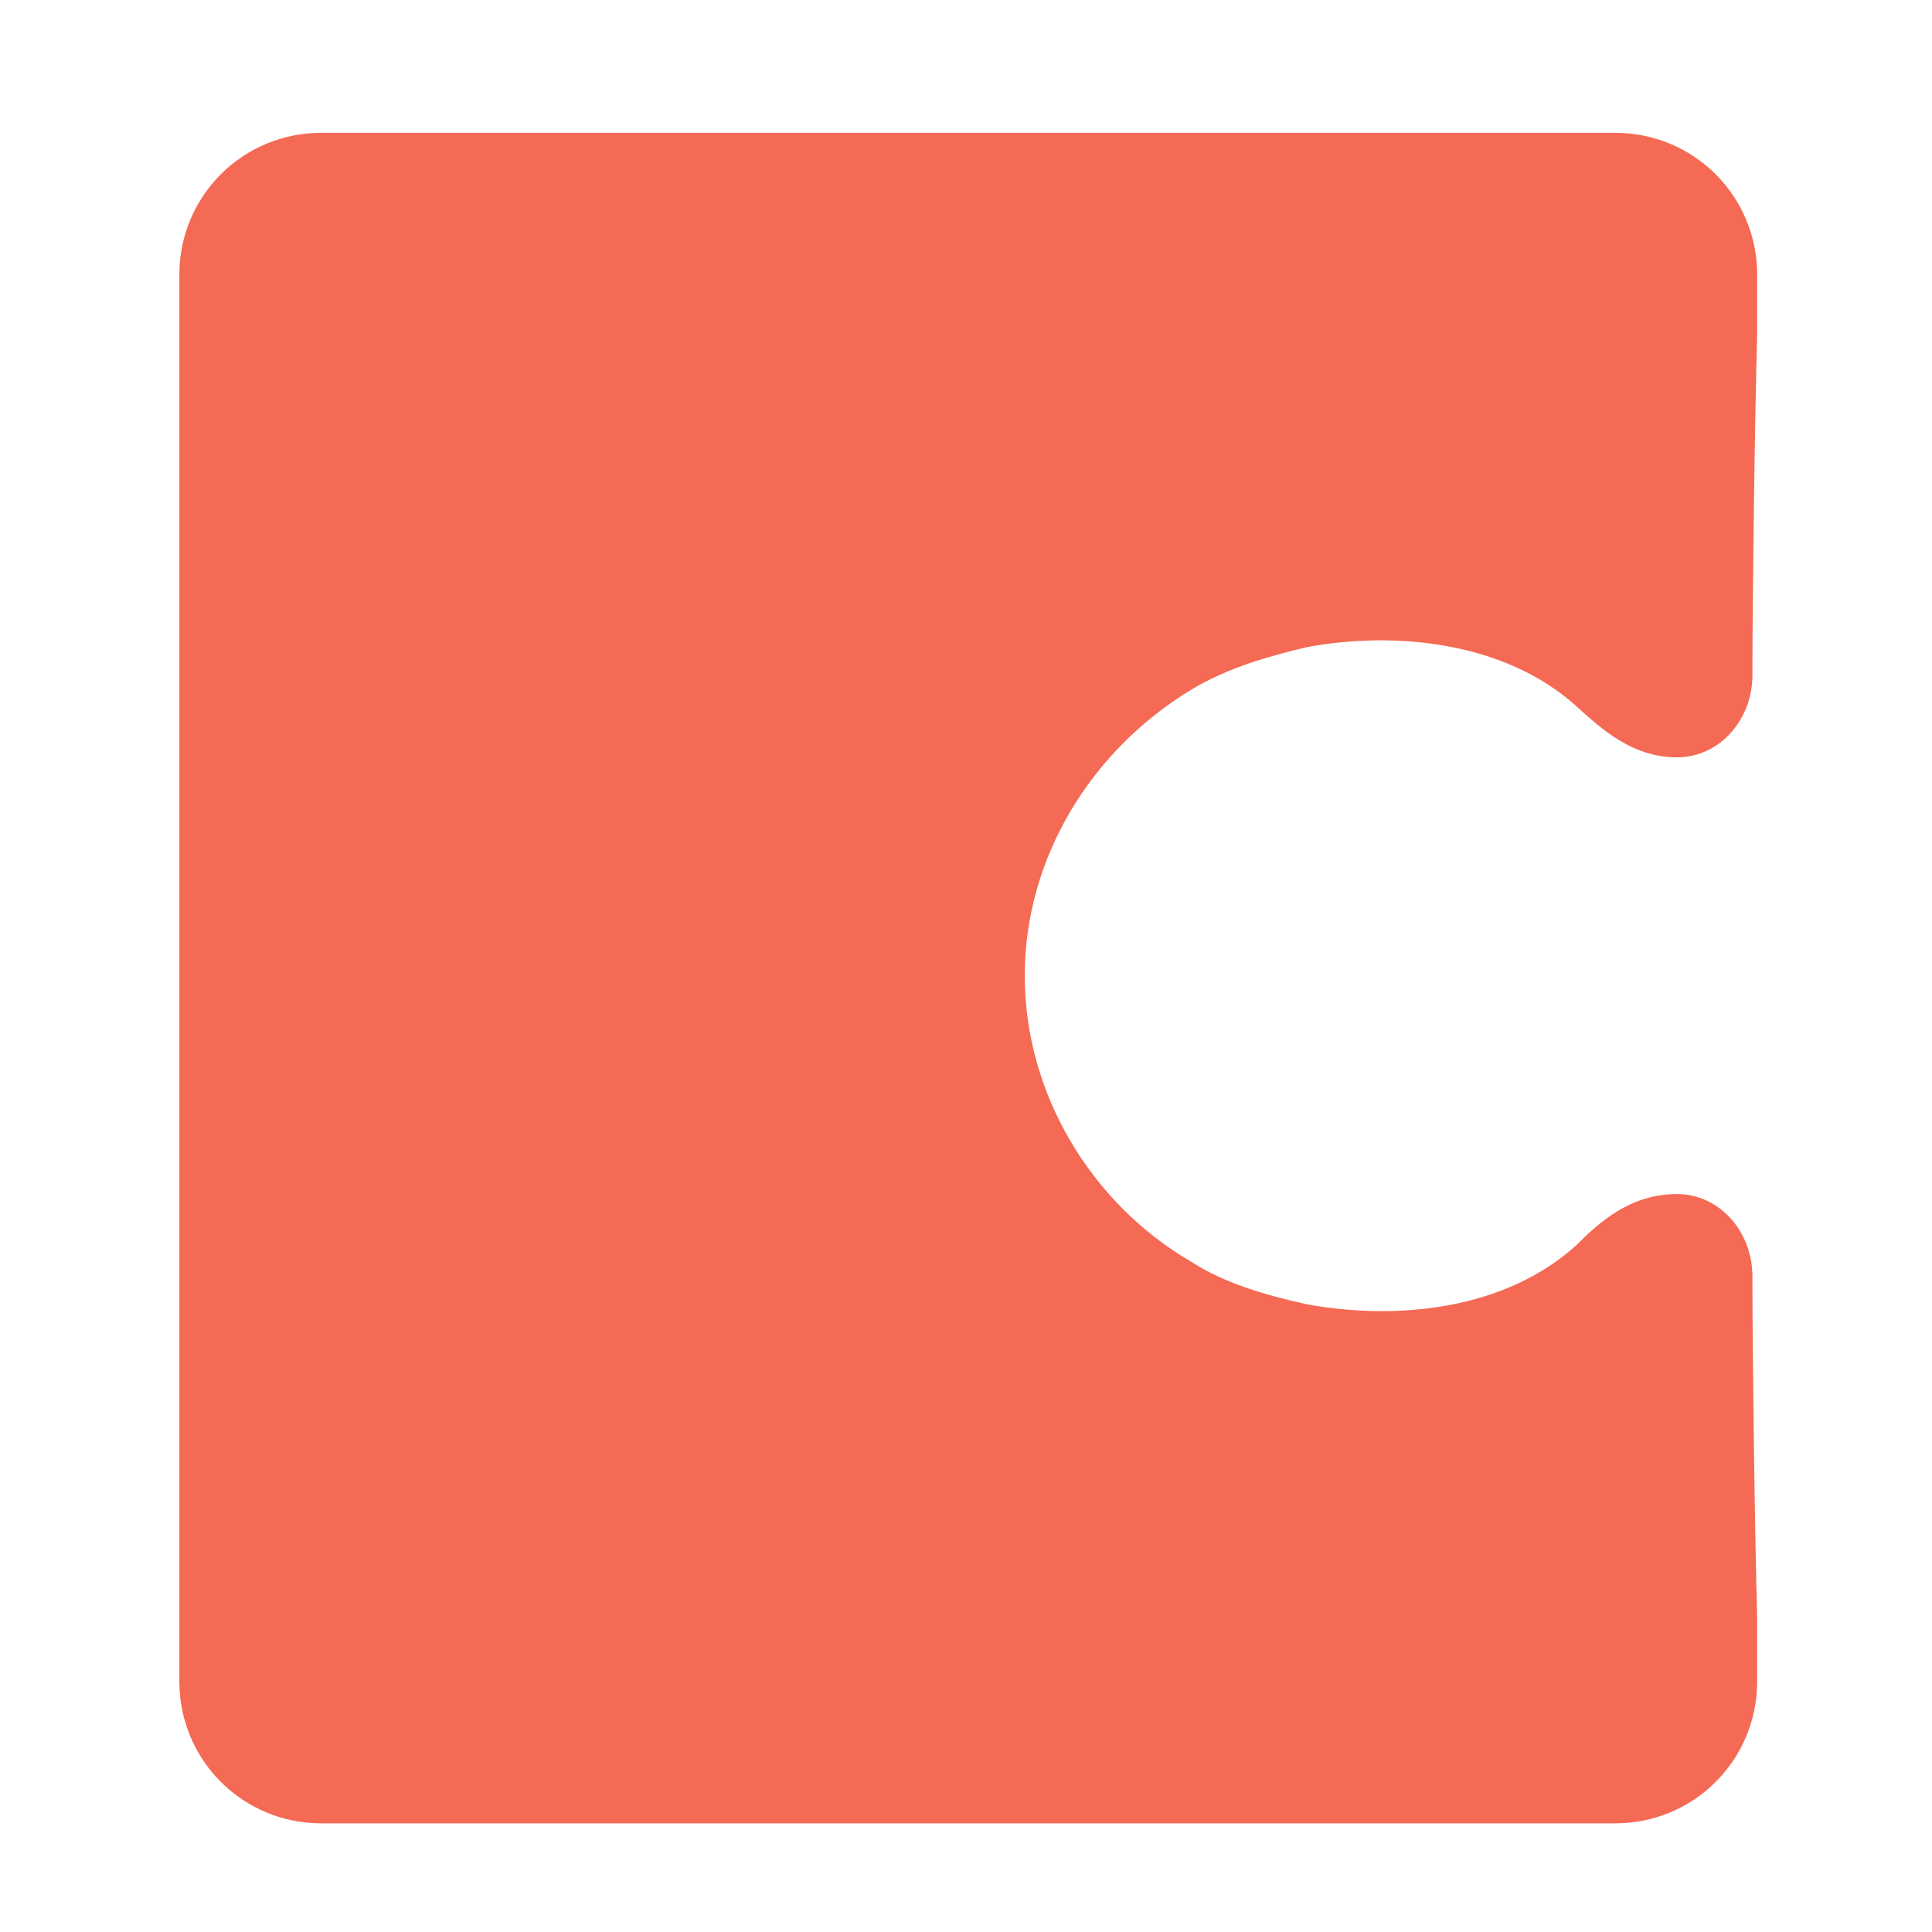 <svg width="80" height="80" viewBox="0 0 80 80" fill="none" xmlns="http://www.w3.org/2000/svg">
<path d="M66.909 5.5H13.277C11.729 5.503 10.245 6.118 9.148 7.211C8.052 8.304 7.433 9.787 7.427 11.335L7.427 69.667C7.434 71.215 8.053 72.697 9.149 73.79C10.245 74.883 11.729 75.497 13.277 75.5H66.909C68.457 75.497 69.941 74.883 71.037 73.79C72.133 72.697 72.753 71.215 72.76 69.667V66.943C72.662 63.444 72.564 56.153 72.564 52.847C72.564 51.001 71.2 49.444 69.444 49.444C67.493 49.444 66.225 50.611 65.249 51.583C62.325 54.209 57.939 54.695 54.136 54.013C52.38 53.625 50.722 53.139 49.356 52.265C45.164 49.834 42.433 45.264 42.433 40.403C42.433 35.542 45.164 31.07 49.356 28.541C50.82 27.667 52.476 27.181 54.134 26.793C57.839 26.111 62.327 26.597 65.251 29.223C66.323 30.195 67.591 31.36 69.445 31.36C71.2 31.36 72.564 29.805 72.564 27.959C72.564 24.751 72.662 17.362 72.76 13.861V11.333C72.752 9.785 72.133 8.304 71.037 7.211C69.941 6.119 68.457 5.505 66.909 5.502V5.5Z" fill="#F46A54"/>
</svg>

